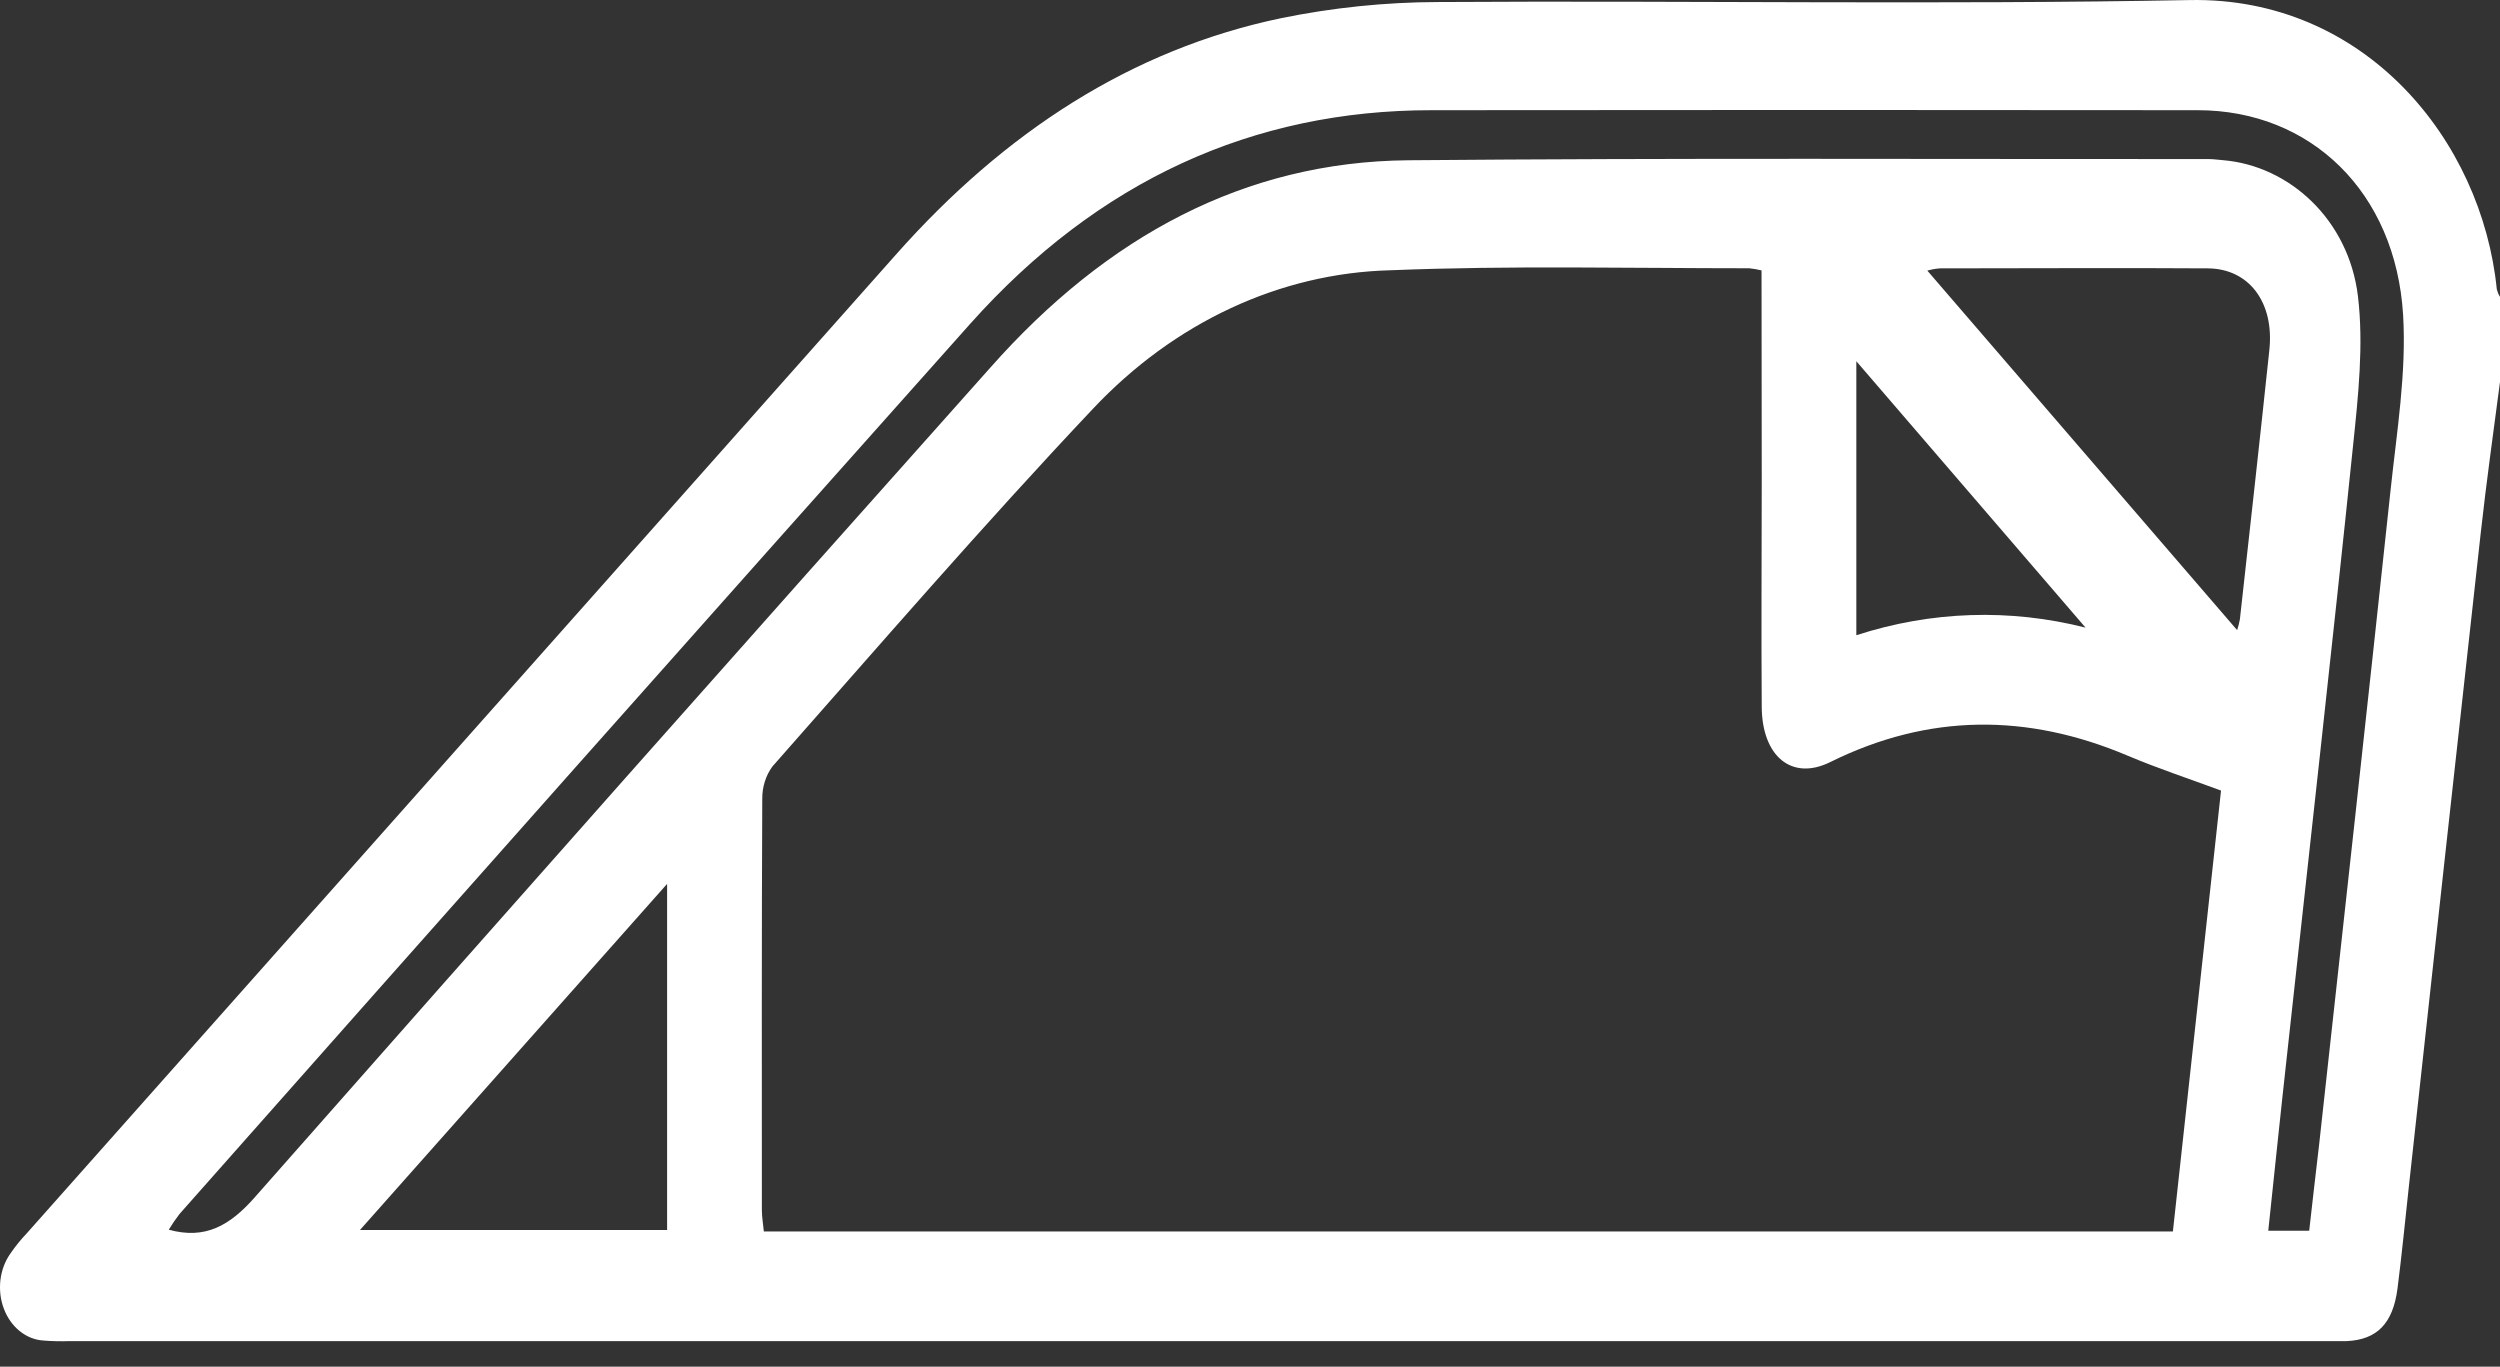<svg xmlns="http://www.w3.org/2000/svg" width="75" height="41" viewBox="0 0 75 41" fill="none"><rect x="0" y="0" width="75" height="41" fill="#333333" stroke="none"/><path d="M75 11.458C74.803 12.962 74.591 14.463 74.424 15.972C73.698 22.518 72.978 29.067 72.263 35.621C72.153 36.633 72.054 37.646 71.925 38.656C71.789 39.708 71.306 40.192 70.402 40.233C70.205 40.233 70.009 40.233 69.812 40.233H2.096C1.827 40.243 1.558 40.237 1.29 40.215C1.038 40.197 0.795 40.099 0.588 39.93C0.381 39.762 0.217 39.531 0.116 39.262C0.014 38.993 -0.021 38.697 0.012 38.406C0.046 38.115 0.148 37.84 0.308 37.612C0.46 37.39 0.627 37.183 0.809 36.993C9.501 27.205 18.193 17.417 26.887 7.628C30.139 3.961 33.943 1.488 38.411 0.55C39.972 0.229 41.554 0.066 43.139 0.061C50.657 0.013 58.175 0.146 65.69 0.002C70.948 -0.097 74.456 4.201 74.904 8.679C74.925 8.76 74.957 8.838 75 8.907V11.458ZM52.846 8.112C52.724 8.083 52.601 8.061 52.477 8.048C48.889 8.048 45.297 7.962 41.713 8.108C38.403 8.192 35.231 9.668 32.788 12.264C29.506 15.741 26.356 19.388 23.171 22.996C22.974 23.265 22.866 23.607 22.868 23.959C22.849 28.07 22.854 32.18 22.856 36.301C22.856 36.516 22.896 36.728 22.915 36.943H65.187C65.668 32.532 66.146 28.154 66.631 23.717C65.664 23.359 64.729 23.051 63.817 22.665C60.821 21.4 57.863 21.398 54.906 22.863C53.75 23.434 52.862 22.688 52.852 21.208C52.835 18.938 52.852 16.669 52.852 14.399L52.846 8.112ZM69.276 36.922C69.378 36.03 69.472 35.187 69.573 34.344C70.292 27.796 71.019 21.249 71.718 14.696C71.903 12.956 72.196 11.186 72.094 9.457C71.872 5.758 69.319 3.308 65.933 3.306C58.27 3.297 50.606 3.297 42.943 3.306C37.606 3.306 32.953 5.402 29.101 9.72C21.181 18.601 13.276 27.501 5.385 36.42C5.27 36.57 5.163 36.727 5.063 36.891C6.156 37.192 6.893 36.772 7.649 35.913C14.985 27.588 22.34 19.291 29.714 11.024C33.206 7.08 37.346 4.854 42.241 4.808C50.247 4.737 58.252 4.776 66.258 4.772C66.403 4.772 66.549 4.795 66.696 4.806C68.692 4.975 70.463 6.601 70.738 8.886C70.913 10.339 70.748 11.871 70.594 13.348C69.966 19.425 69.28 25.494 68.62 31.566C68.423 33.331 68.242 35.096 68.048 36.922H69.276ZM67.114 18.904C67.15 18.798 67.177 18.689 67.197 18.577C67.496 15.883 67.796 13.191 68.081 10.494C68.231 9.074 67.472 8.06 66.238 8.051C63.558 8.033 60.877 8.051 58.197 8.051C58.07 8.06 57.944 8.083 57.82 8.119L67.114 18.904ZM20.013 26.517L10.799 36.9H20.013V26.517ZM55.69 19.057C57.932 18.329 60.293 18.251 62.567 18.829L55.69 10.837V19.057Z" fill="white"></path></svg>